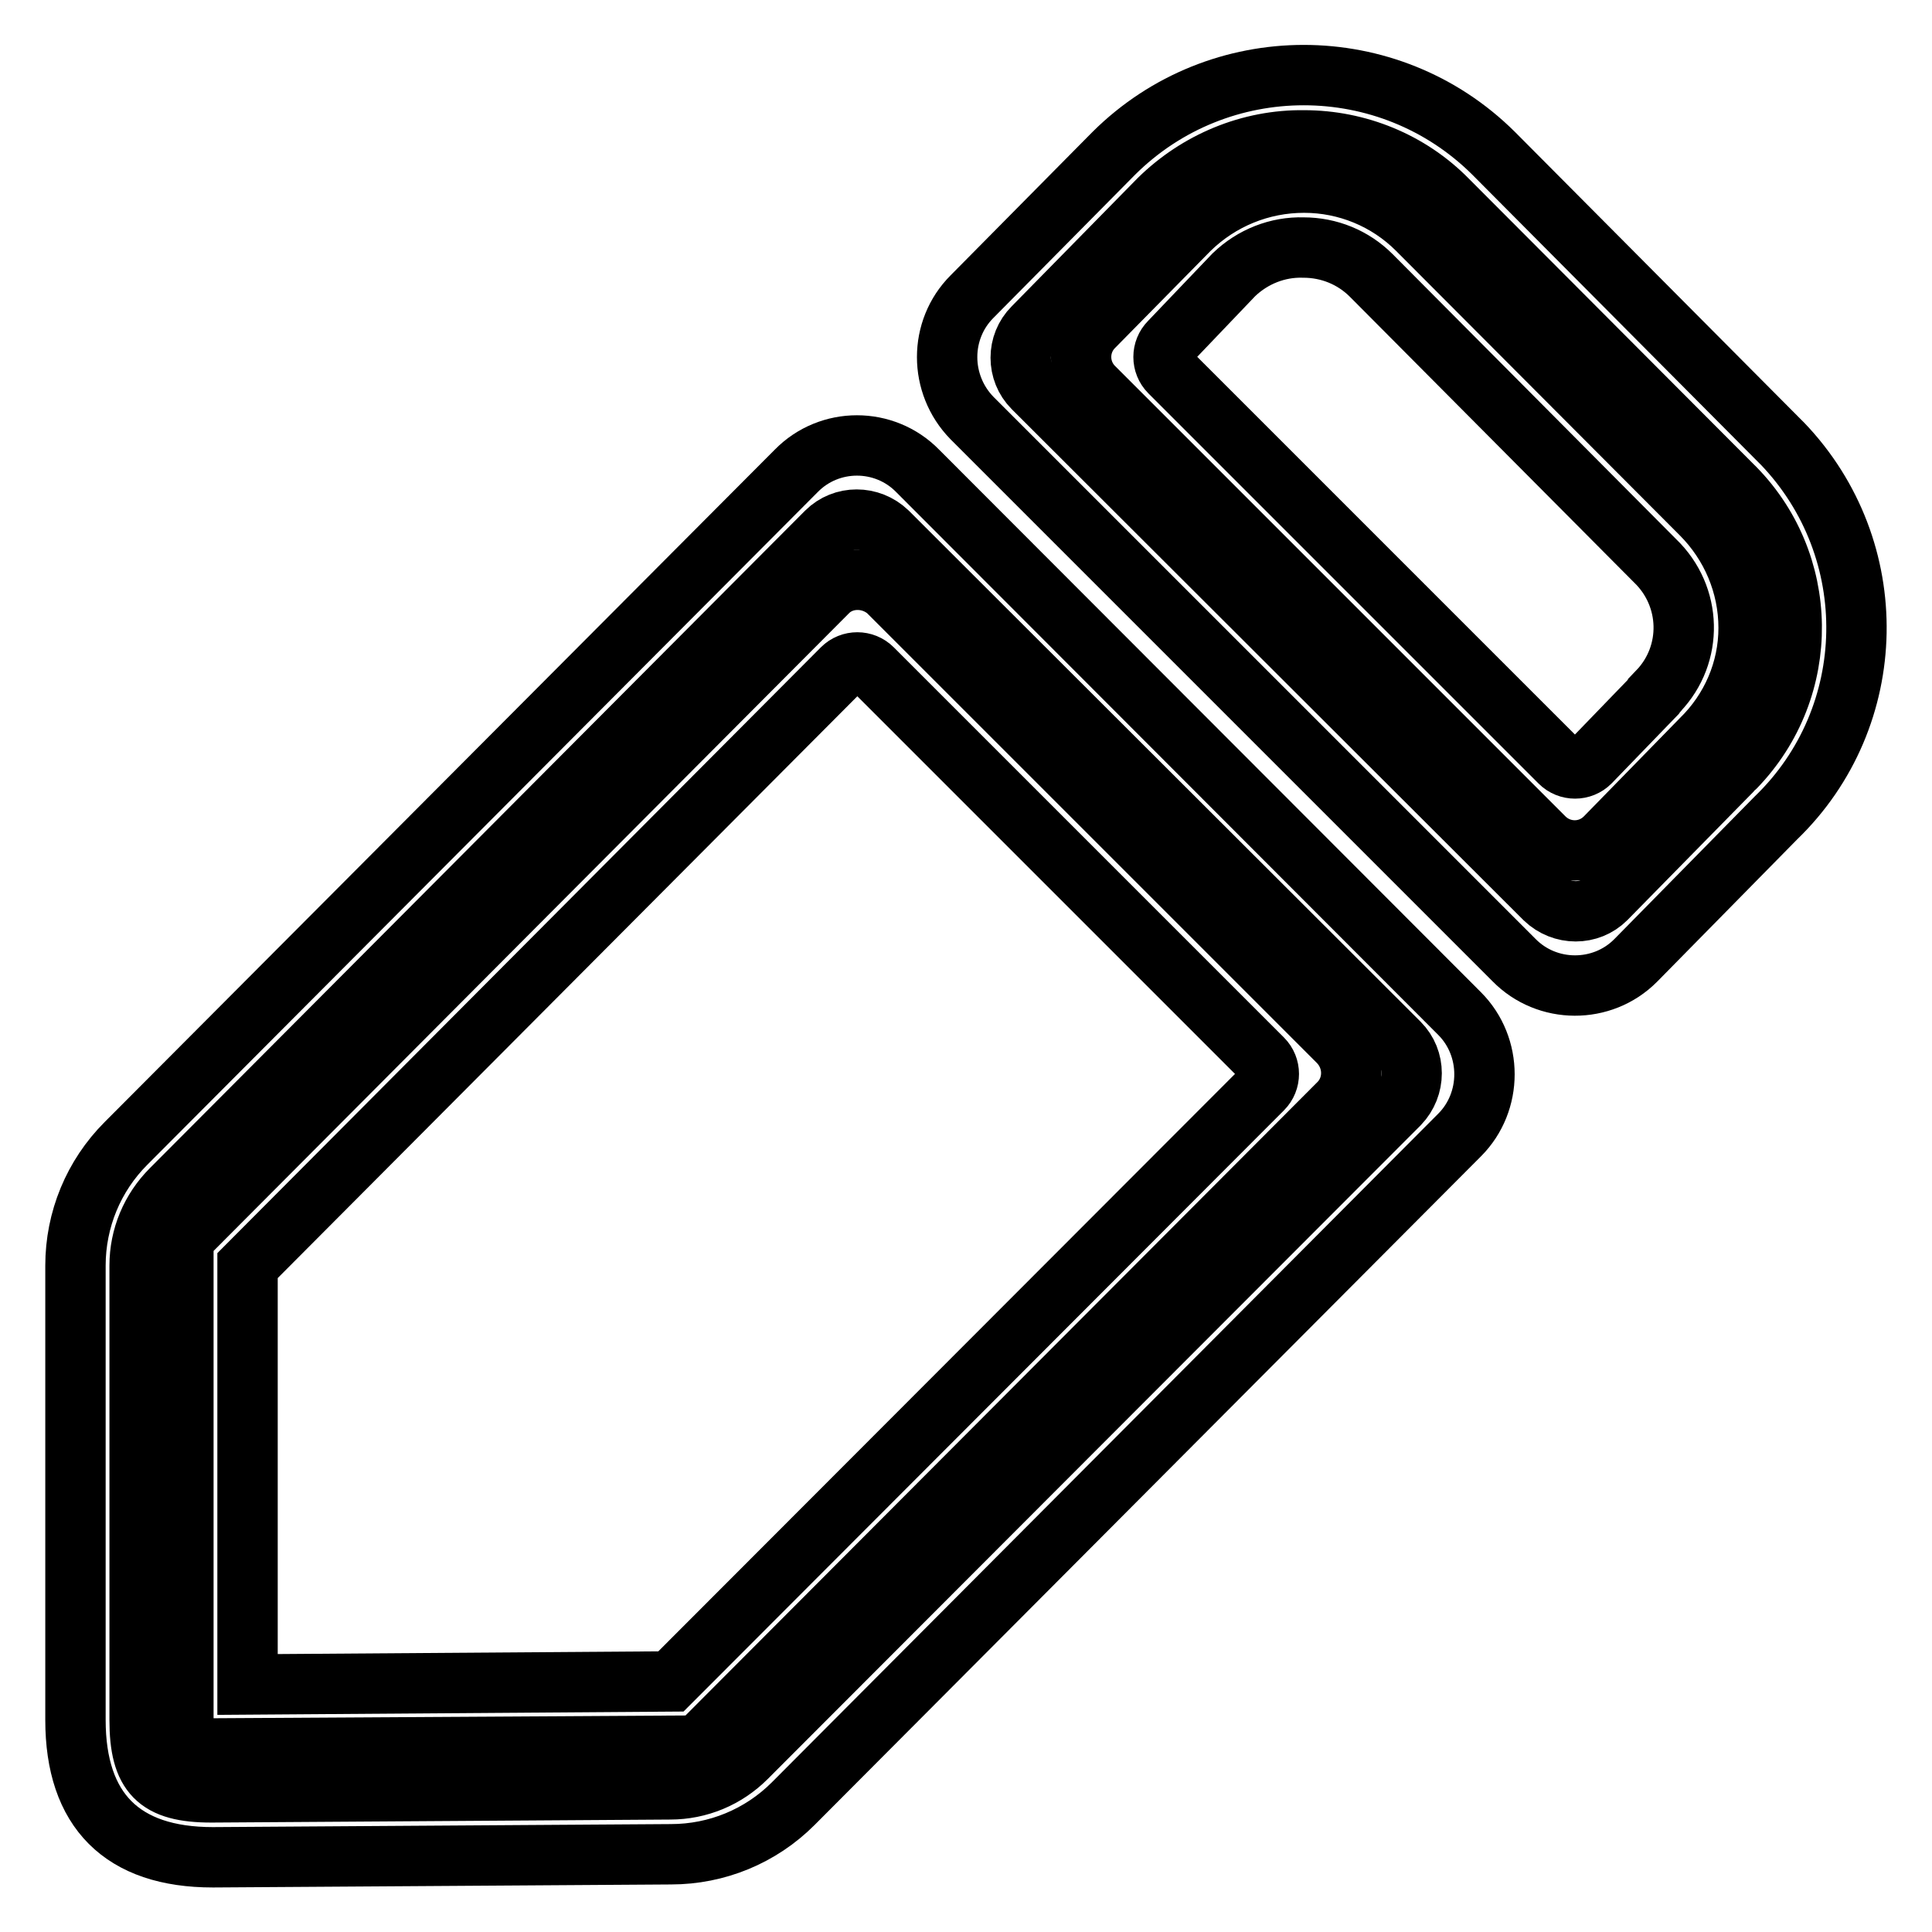 <?xml version="1.0" encoding="utf-8"?>
<!-- Svg Vector Icons : http://www.onlinewebfonts.com/icon -->
<!DOCTYPE svg PUBLIC "-//W3C//DTD SVG 1.1//EN" "http://www.w3.org/Graphics/SVG/1.1/DTD/svg11.dtd">
<svg version="1.1" xmlns="http://www.w3.org/2000/svg" xmlns:xlink="http://www.w3.org/1999/xlink" x="0px" y="0px" viewBox="0 0 256 256" enable-background="new 0 0 256 256" xml:space="preserve">
<g> <path stroke-width="8" fill-opacity="0" stroke="#000000"  d="M121.6,62.4c-4.4-4.5-11.7-4.5-16.1,0c0,0,0,0,0,0l-88.8,89.1c-4.3,4.3-6.7,10.1-6.7,16.2v60.2 c0,12,6.2,18.2,18.2,18.2l60.7-0.4c6.1,0,11.9-2.4,16.2-6.7l88.3-88.6c4.4-4.4,4.4-11.7,0-16.1L121.6,62.4z M98.9,232.9 c-2.7,2.7-6.3,4.2-10.1,4.2L28,237.5c-7.2,0-9.5-2.4-9.5-9.6v-60.2c0-3.8,1.5-7.4,4.2-10.1l86.8-87.1c2.2-2.2,5.8-2.2,8.1,0 c0,0,0,0,0,0l67.8,67.7c2.2,2.2,2.2,5.8,0,8.1c0,0,0,0,0,0L98.9,232.9z"/> <path stroke-width="8" fill-opacity="0" stroke="#000000"  d="M109.6,78.5l-85.3,85.6v67.6l68.2-0.4l84.9-85.1c2.2-2.2,2.2-5.8,0-8.1c0,0,0,0,0,0l-59.8-59.8 C115.3,76.3,111.7,76.3,109.6,78.5z M88.9,222.8l-56.1,0.4v-55.5l78.8-79.1c1.1-1.1,2.9-1.1,4,0c0,0,0,0,0,0l51.7,51.7 c1.1,1.1,1.1,2.9,0,4L88.9,222.8z M225.4,68.1l-37.6-37.7c-4-4-9.4-6.2-15-6.2c-5.7,0-11.1,2.2-15.2,6.2l-12.7,12.9 c-2.2,2.2-2.2,5.8,0,8l59.7,59.7c2.2,2.2,5.8,2.3,8.1,0c0,0,0,0,0,0l12.7-13c4-3.9,6.3-9.2,6.3-14.8 C231.7,77.5,229.4,72.1,225.4,68.1z M219.4,92l-8.7,9c-1.1,1.1-2.9,1.1-4,0c0,0,0,0,0,0L155,49.3c-1.1-1.1-1.1-2.9,0-4l8.5-8.9 c2.5-2.4,5.8-3.7,9.2-3.6c3.4,0,6.6,1.3,9,3.7l37.6,37.8c4.9,4.7,5.1,12.4,0.4,17.3C219.7,91.7,219.5,91.8,219.4,92L219.4,92z"/> <path stroke-width="8" fill-opacity="0" stroke="#000000"  d="M235.5,58.1l-37.6-37.8c-13.9-13.8-36.4-13.8-50.3,0l-18.8,19c-4.4,4.4-4.4,11.6,0,16.1l71.8,71.8 c4.4,4.5,11.7,4.5,16.1,0.1c0,0,0,0,0.1-0.1l18.5-18.8c13.9-13.4,14.3-35.6,0.9-49.6C236,58.6,235.7,58.3,235.5,58.1L235.5,58.1z  M229.4,102.2l-16.6,16.9c-2.2,2.2-5.8,2.2-8.1,0c0,0,0,0,0,0l-67.8-67.7c-2.2-2.2-2.2-5.8,0-8l16.7-17c5.1-5,12-7.9,19.2-7.8 c7.1,0,14,2.8,19,7.9l37.6,37.7c10.5,10.2,10.7,27,0.5,37.5C229.8,101.8,229.6,101.9,229.4,102.2L229.4,102.2z"/></g>
</svg>